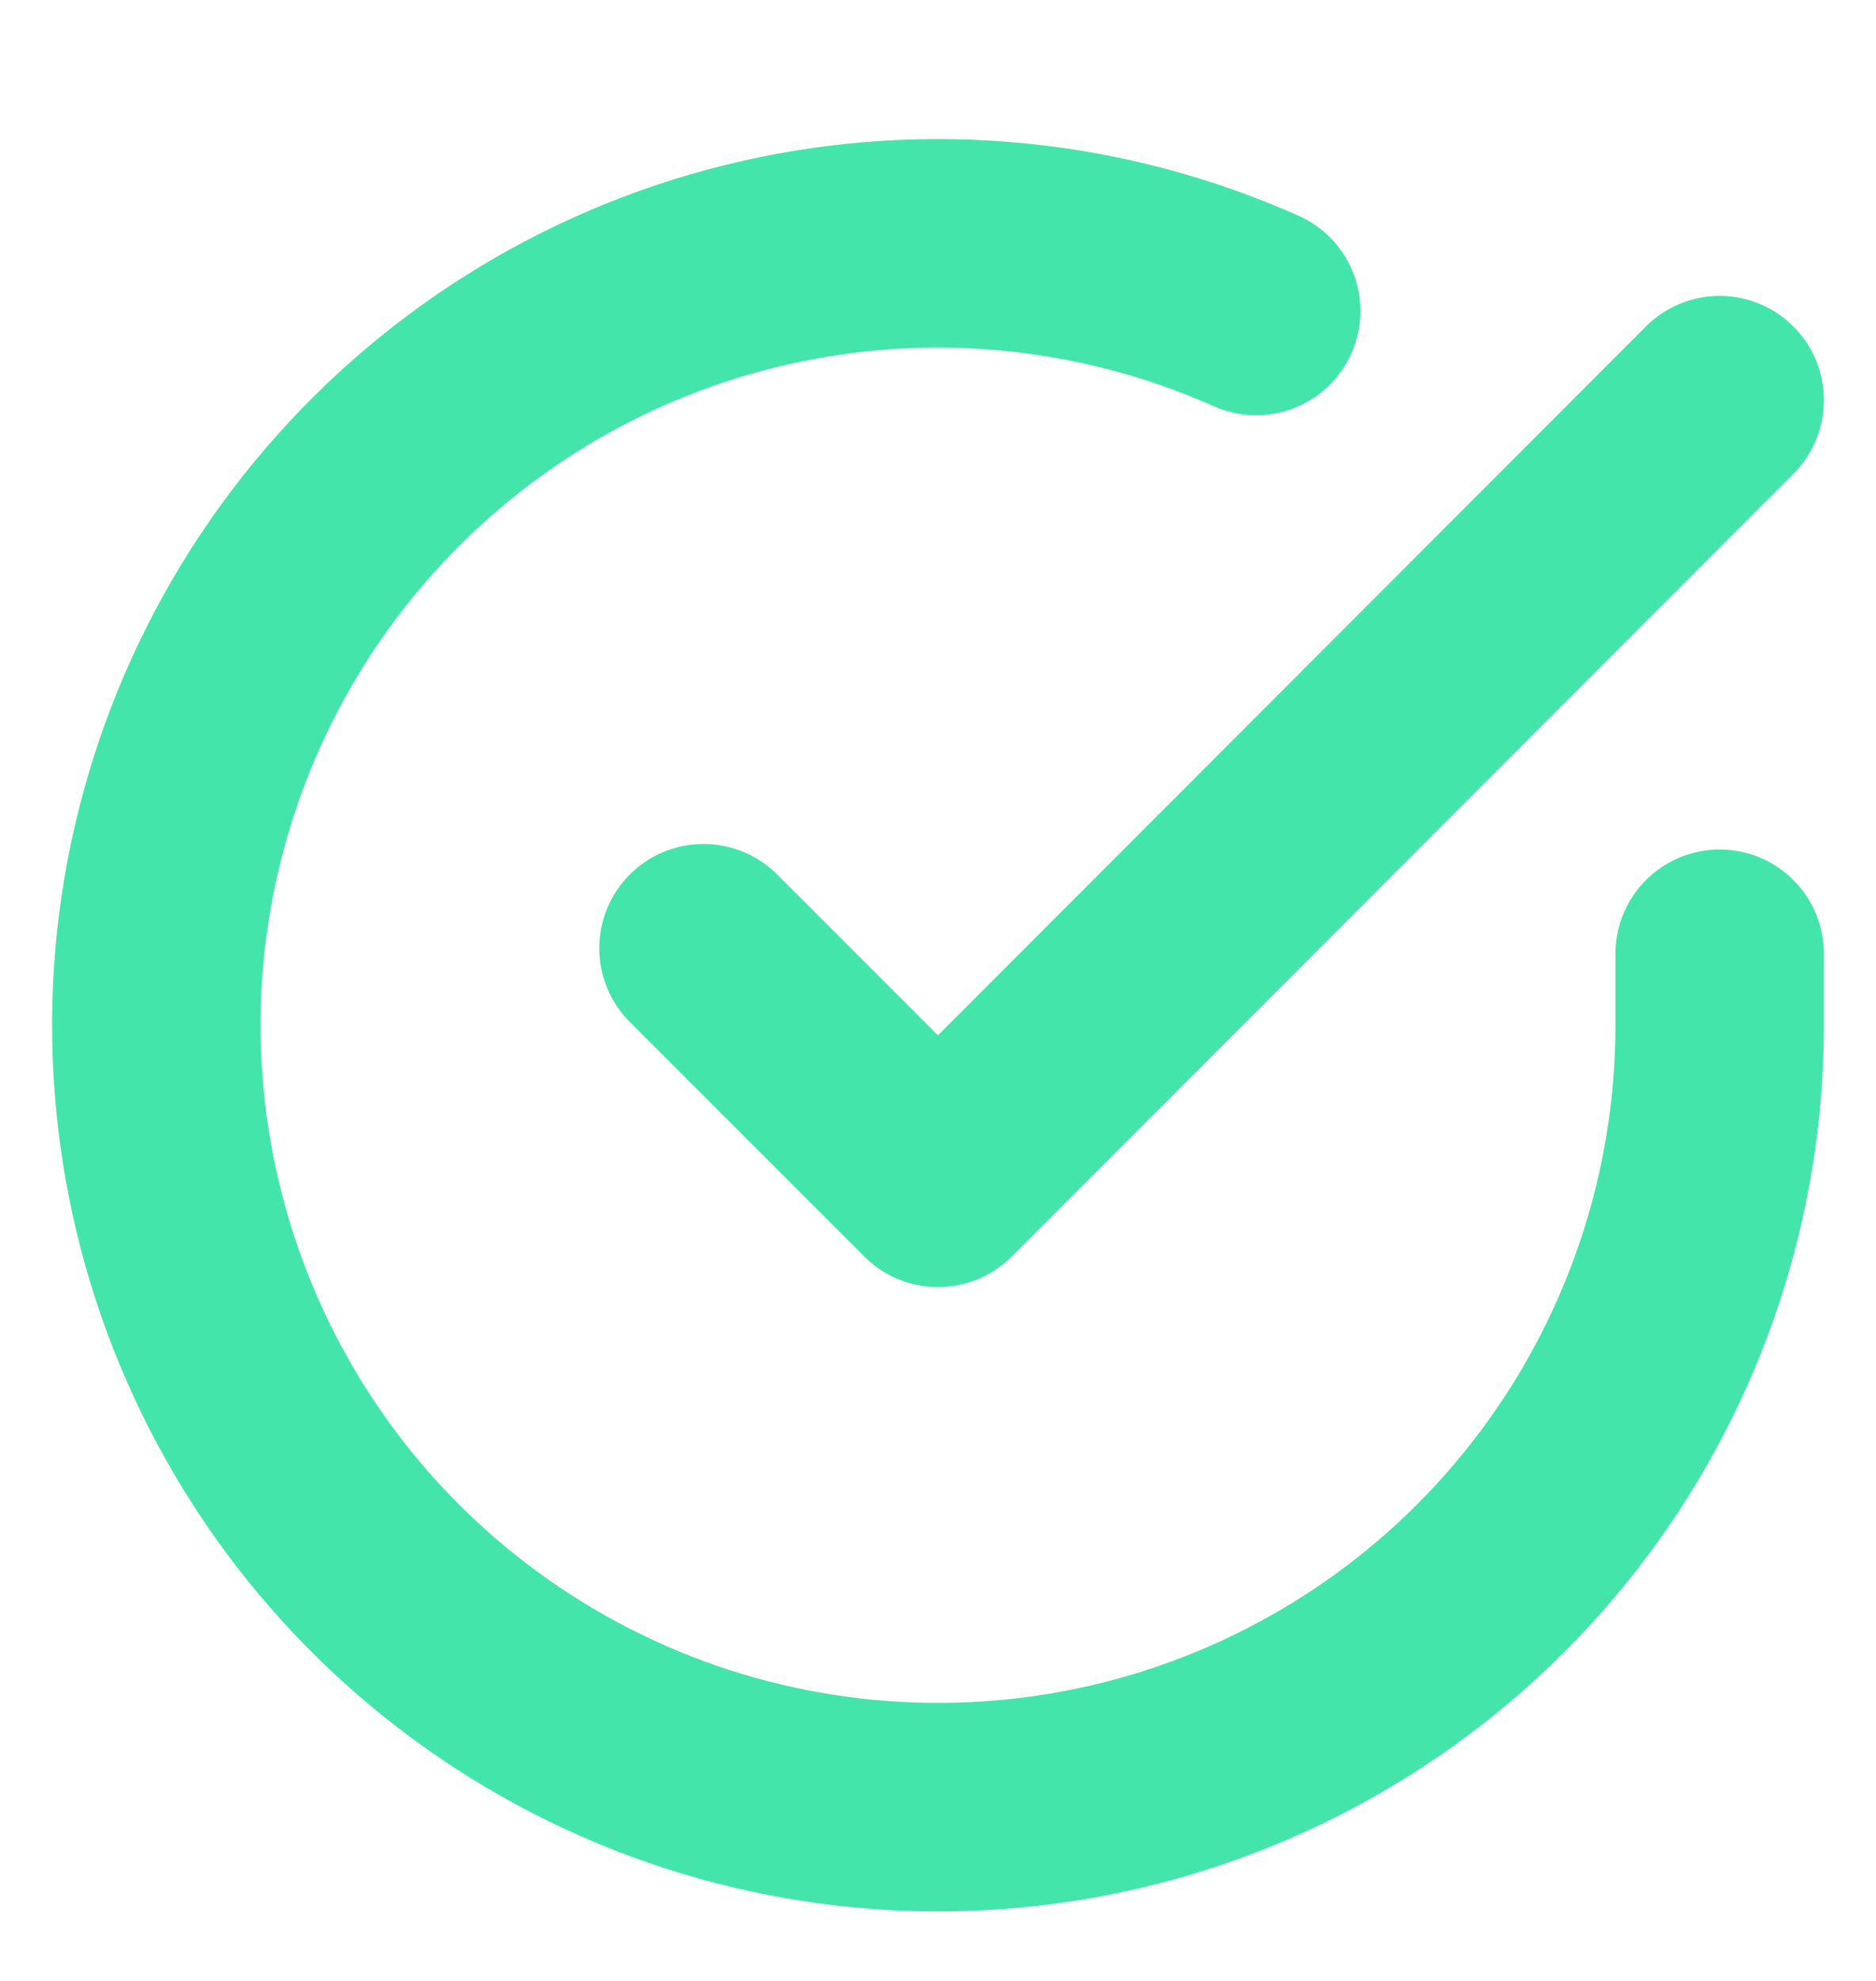 <?xml version="1.0" encoding="UTF-8"?> <svg xmlns="http://www.w3.org/2000/svg" width="18" height="19" viewBox="0 0 18 19" fill="none"><g clip-path="url(#clip0_368_421)"><path d="M16.5 9.148V9.838C16.499 11.455 15.975 13.029 15.007 14.324C14.039 15.62 12.678 16.567 11.127 17.026C9.576 17.484 7.918 17.429 6.401 16.869C4.884 16.308 3.588 15.273 2.708 13.916C1.828 12.559 1.41 10.954 1.516 9.34C1.623 7.726 2.248 6.19 3.299 4.961C4.35 3.731 5.77 2.874 7.347 2.518C8.925 2.162 10.575 2.325 12.053 2.983" stroke="#44E5AB" stroke-width="2" stroke-linecap="round" stroke-linejoin="round"></path><path d="M16.5 3.838L9 11.345L6.75 9.095" stroke="#44E5AB" stroke-width="2" stroke-linecap="round" stroke-linejoin="round"></path></g><defs><clipPath id="clip0_368_421"><rect width="18" height="18" fill="white" transform="translate(0 0.838)"></rect></clipPath></defs></svg> 